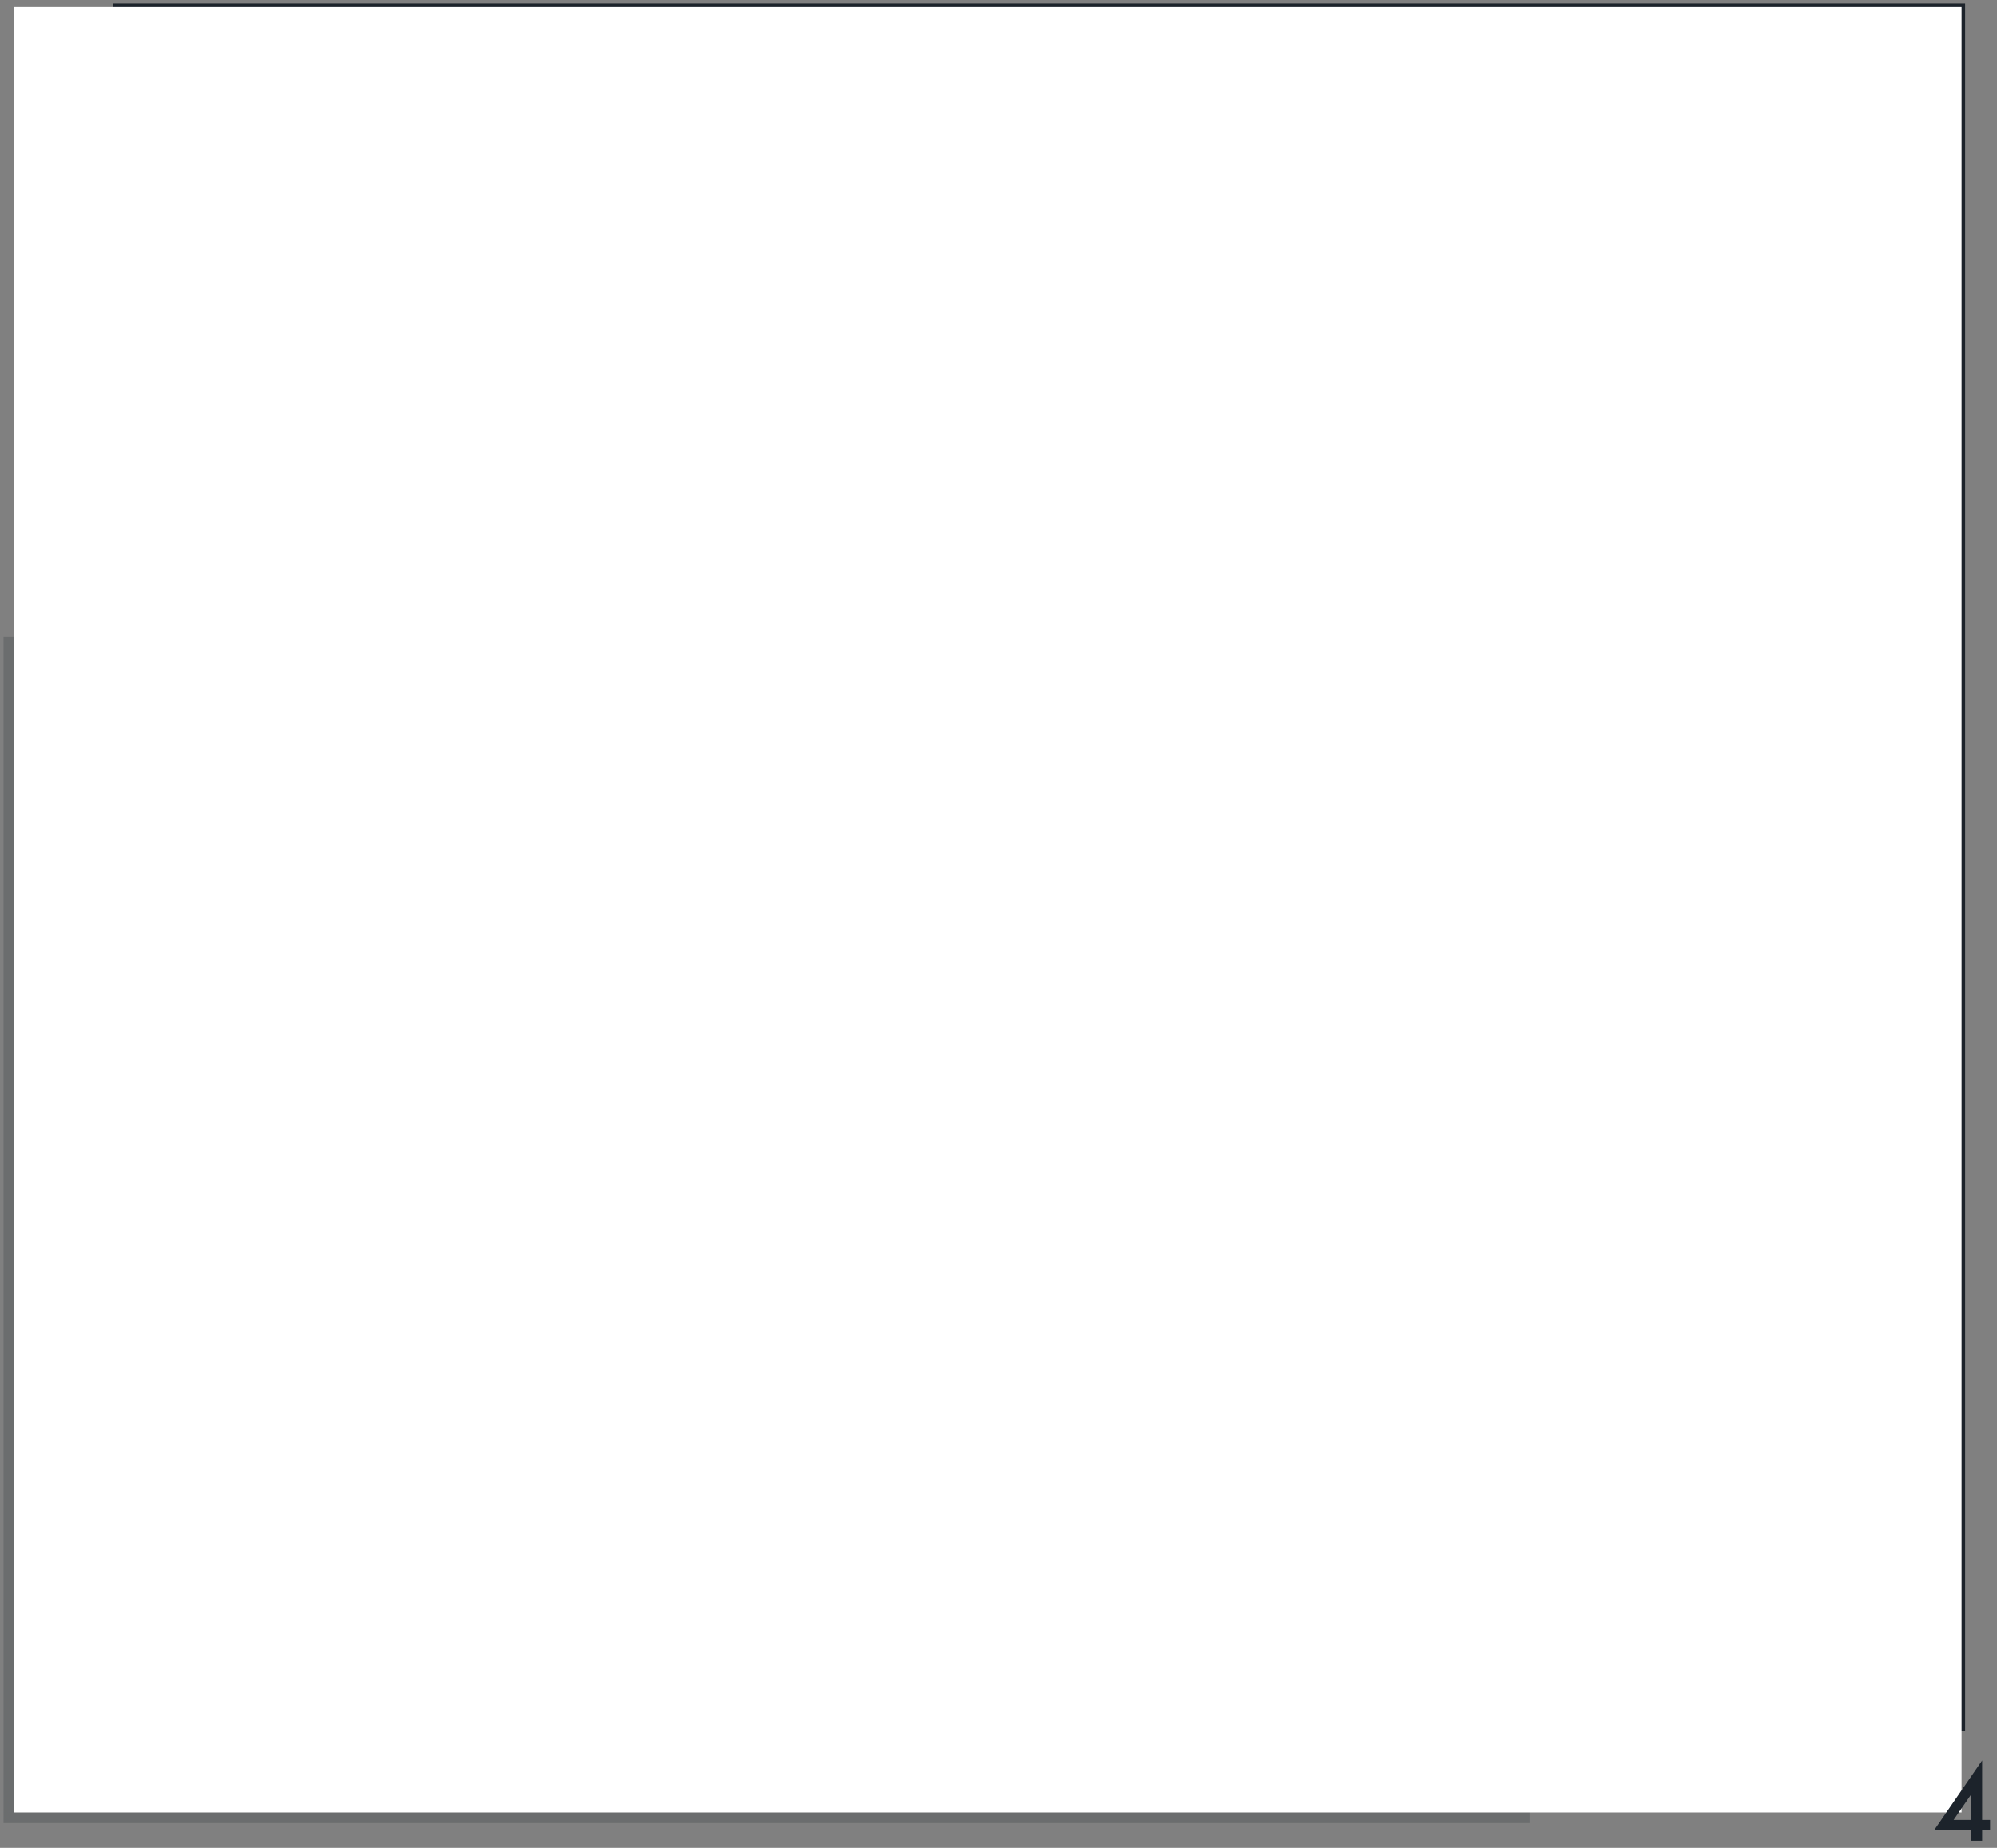 <?xml version="1.0" encoding="UTF-8"?> <svg xmlns="http://www.w3.org/2000/svg" width="282" height="261" viewBox="0 0 282 261" fill="none"><rect x="0" y="0" width="282" height="261" fill="#808080" stroke="none"/> <path d="M16 1H277V244.5" stroke="#1C232B"></path> <path opacity="0.2" d="M2 90V256H216" stroke="#1C232B" stroke-width="3"></path> <rect x="2" y="1" width="275" height="255" fill="white"></rect> <path d="M279.904 257.054H281.025V258.503H279.904V260H278.312V258.503H273.13L279.904 248.659V257.054ZM278.312 257.054V253.52L275.878 257.054H278.312Z" fill="#1C232B"></path> </svg> 
